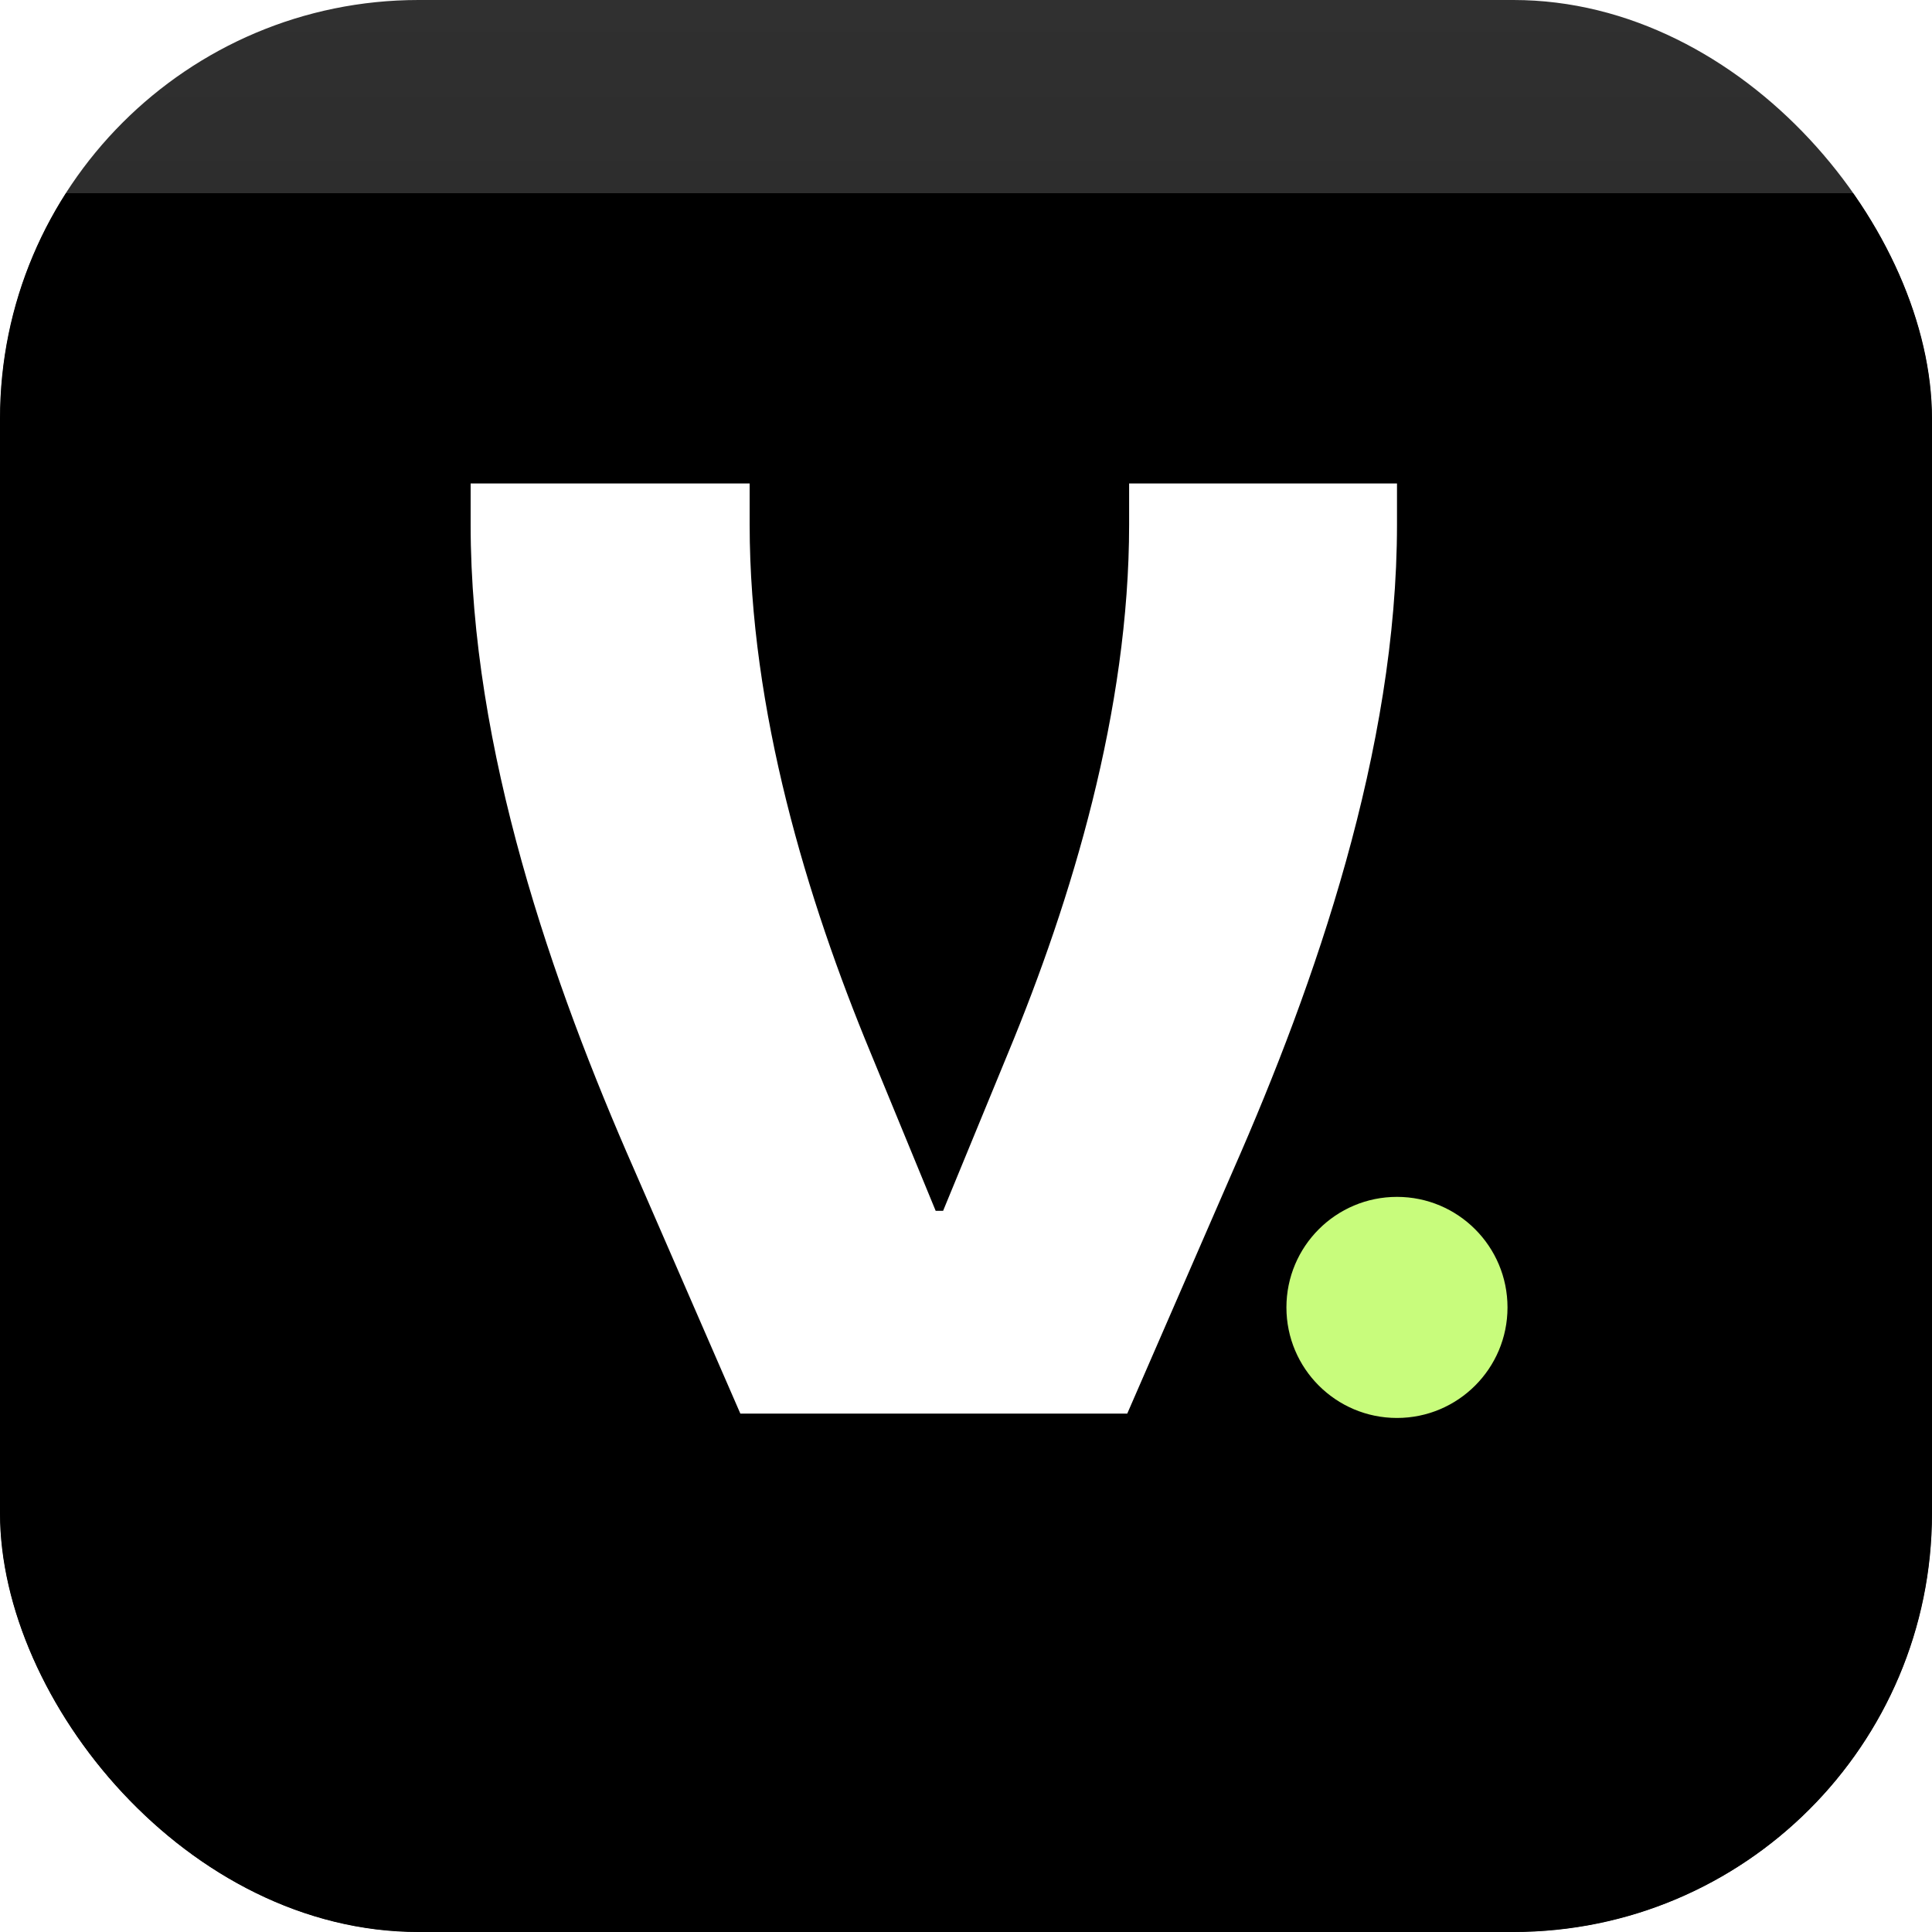 <svg width="60" height="60" viewBox="0 0 60 60" fill="none" xmlns="http://www.w3.org/2000/svg">
<g clip-path="url(#clip0_6245_38126)">
<rect width="60" height="60" rx="13" fill="url(#paint0_linear_6245_38126)"/>
<g filter="url(#filter0_d_6245_38126)">
<rect x="-4" y="-4" width="68" height="68" fill="url(#paint1_linear_6245_38126)"/>
</g>
<path d="M14.616 15.015H23.281V16.286C23.281 22.063 25.072 27.955 27.036 32.692L29.058 37.603H29.289L31.311 32.692C33.275 27.955 35.066 22.063 35.066 16.286V15.015H43.385V16.286C43.385 23.276 40.843 30.555 38.301 36.332L35.008 43.9H22.992L19.699 36.332C17.157 30.555 14.616 23.276 14.616 16.286V15.015Z" fill="white"/>
<circle cx="43.384" cy="40.603" r="3.433" fill="#C8FC7C"/>
</g>
<defs>
<filter id="filter0_d_6245_38126" x="-64" y="-54" width="188" height="188" filterUnits="userSpaceOnUse" color-interpolation-filters="sRGB">
<feFlood flood-opacity="0" result="BackgroundImageFix"/>
<feColorMatrix in="SourceAlpha" type="matrix" values="0 0 0 0 0 0 0 0 0 0 0 0 0 0 0 0 0 0 127 0" result="hardAlpha"/>
<feOffset dy="10"/>
<feGaussianBlur stdDeviation="30"/>
<feColorMatrix type="matrix" values="0 0 0 0 0 0 0 0 0 0 0 0 0 0 0 0 0 0 0.1 0"/>
<feBlend mode="normal" in2="BackgroundImageFix" result="effect1_dropShadow_6245_38126"/>
<feBlend mode="normal" in="SourceGraphic" in2="effect1_dropShadow_6245_38126" result="shape"/>
</filter>
<linearGradient id="paint0_linear_6245_38126" x1="30" y1="0" x2="30" y2="60" gradientUnits="userSpaceOnUse">
<stop stop-color="#303030"/>
<stop offset="1" stop-color="#121212"/>
</linearGradient>
<linearGradient id="paint1_linear_6245_38126" x1="30" y1="-4" x2="30" y2="64" gradientUnits="userSpaceOnUse">
<stop offset="1"/>
</linearGradient>
<clipPath id="clip0_6245_38126">
<rect width="60" height="60" rx="13" fill="white"/>
</clipPath>
</defs>
</svg>
